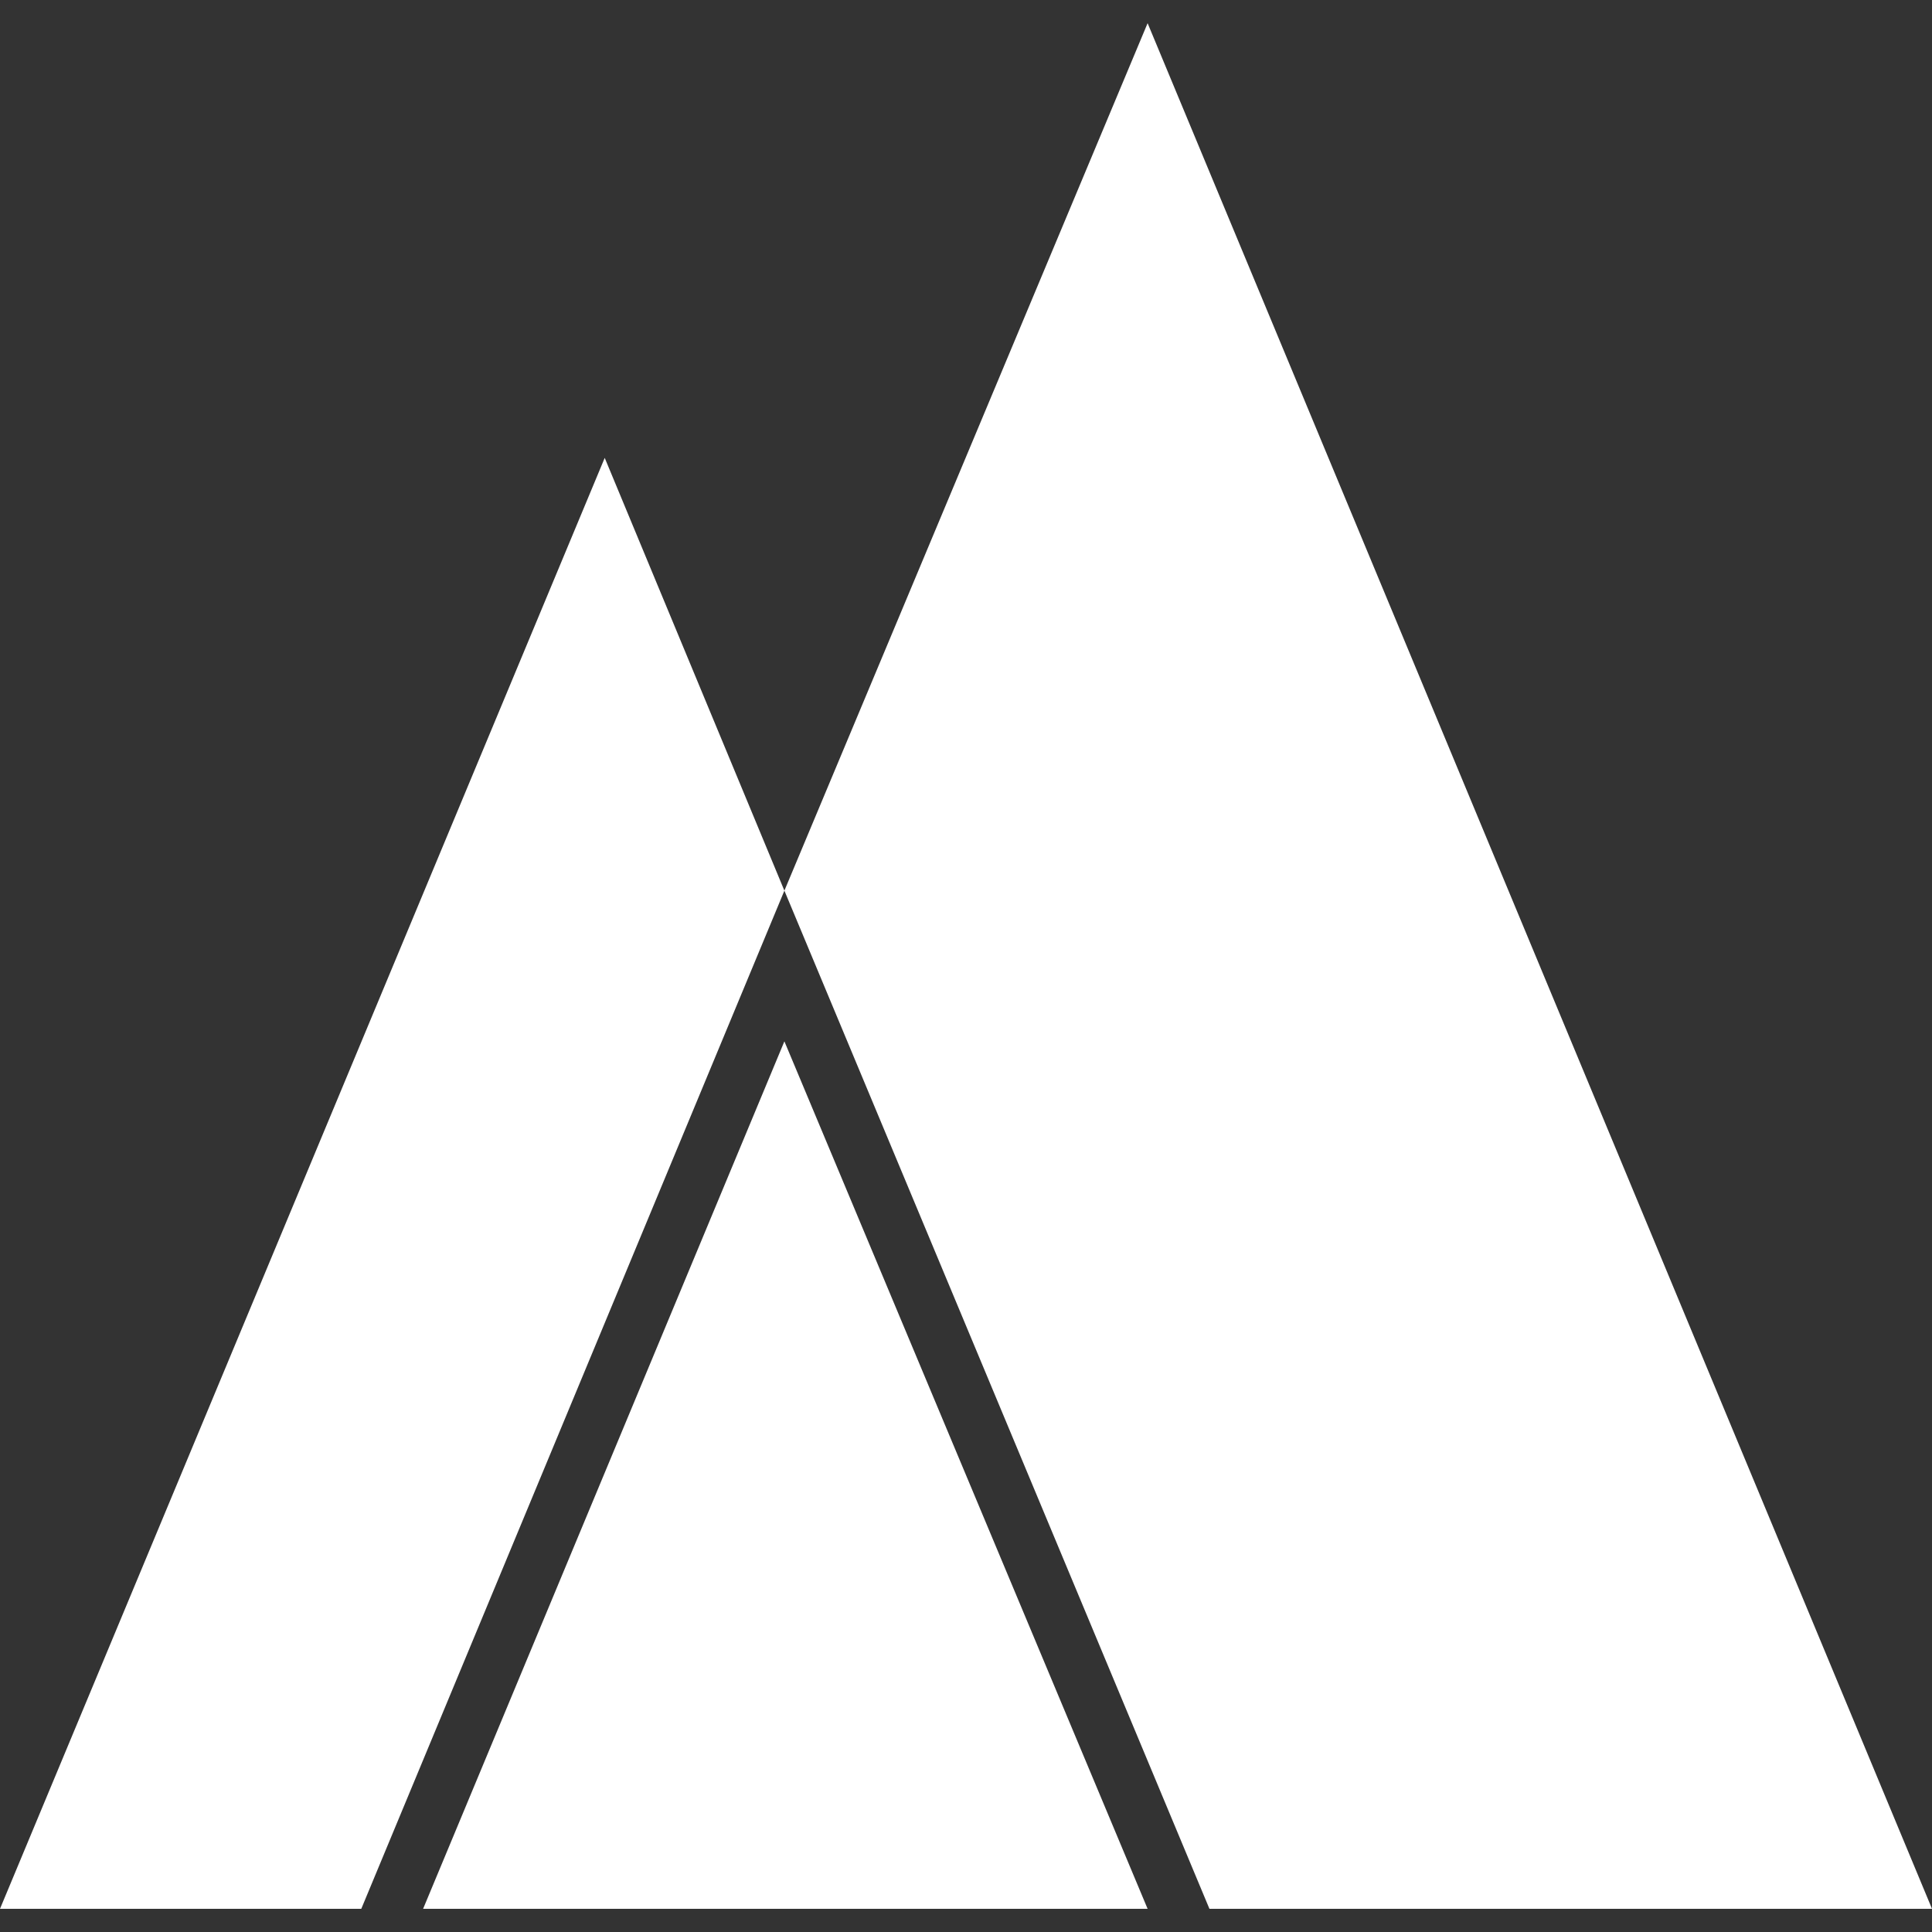 <?xml version="1.0" encoding="UTF-8"?>
<svg id="Livello_1" xmlns="http://www.w3.org/2000/svg" version="1.1" viewBox="0 0 100 100">
  <rect x="0" y="0" width="100" height="100" fill="#333333" stroke="none"/>
  <!-- Generator: Adobe Illustrator 29.4.0, SVG Export Plug-In . SVG Version: 2.1.0 Build 152)  -->
  <defs>
    <style>
      .st0 {
        fill: #fff;
        fill-rule: evenodd;
      }
    </style>
  </defs>
  <polygon class="st0" points="21.9 98.8 59.4 98.8 40.6 53.9 21.9 98.8"/>
  <polygon class="st0" points="59.4 1.2 40.6 46.1 31.3 23.7 0 98.8 18.7 98.8 18.7 98.8 40.6 46.1 62.6 98.8 100 98.8 59.4 1.2"/>
</svg>